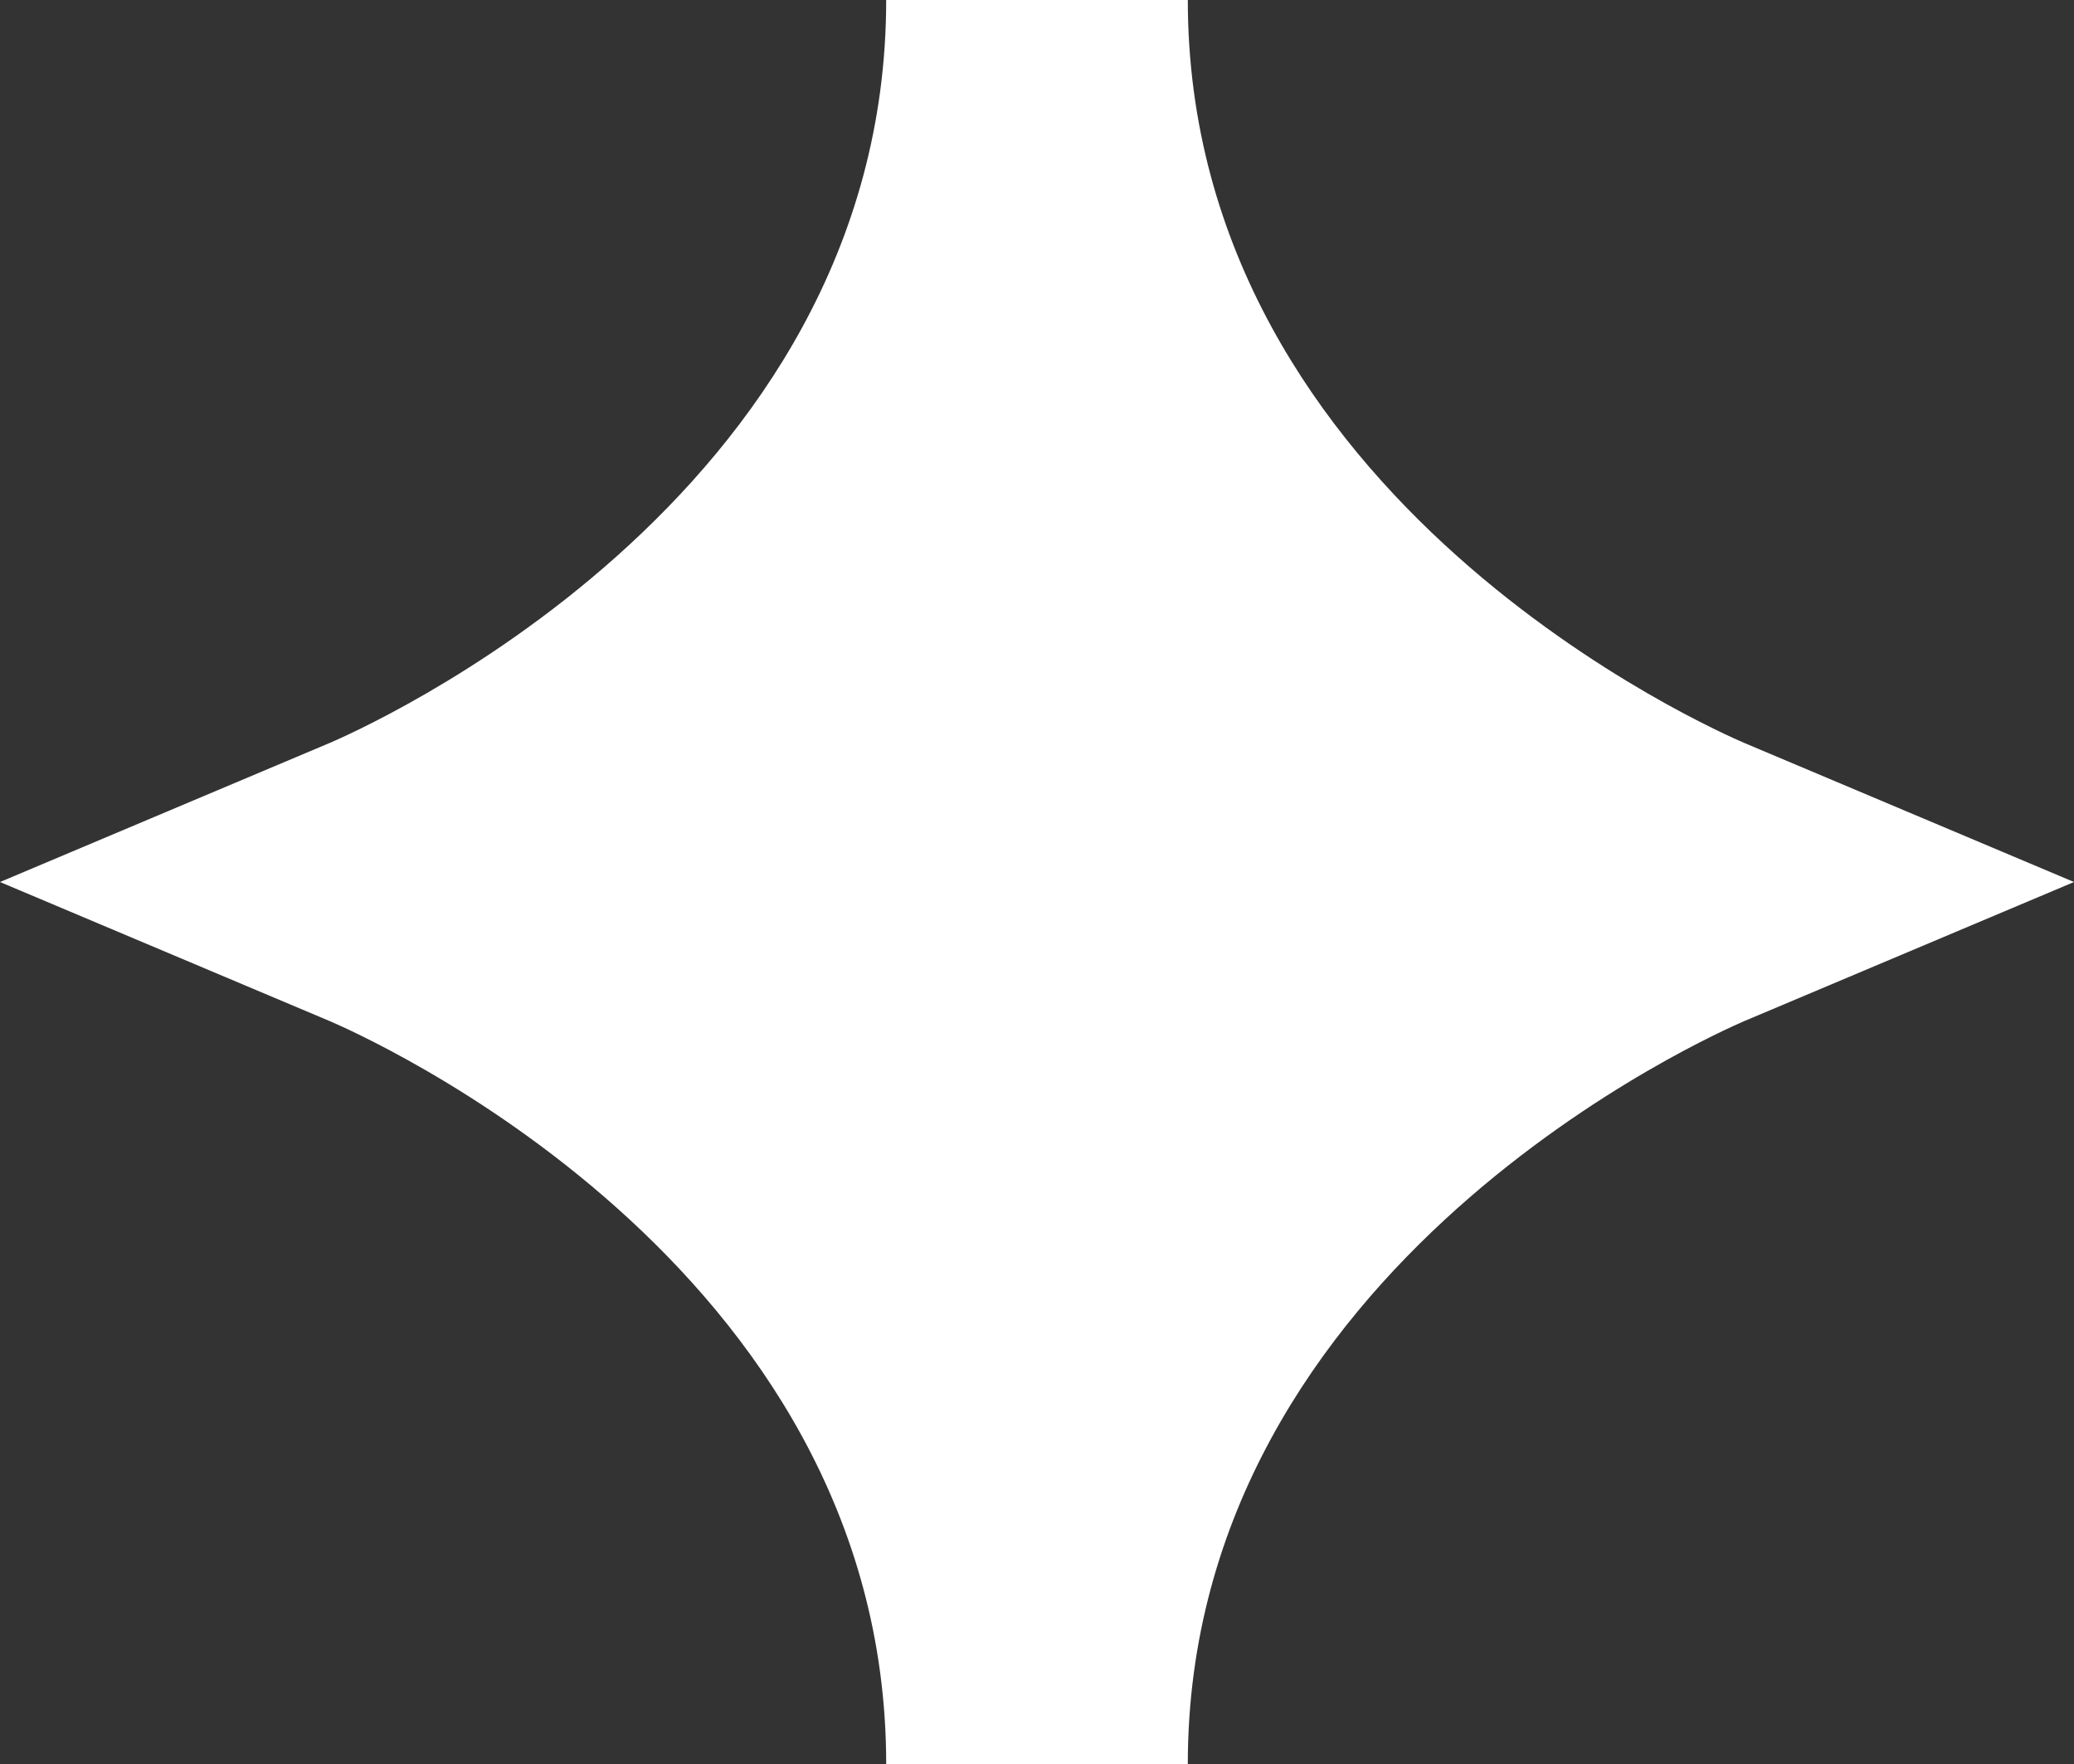<?xml version="1.0" encoding="UTF-8"?>
<svg id="Layer_2" data-name="Layer 2" xmlns="http://www.w3.org/2000/svg" viewBox="0 0 14.44 12.28">
  <rect x="0" y="0" width="14.44" height="12.28" fill="#333333" stroke="none"/>
  <defs>
    <style>
      .cls-1 {
        fill: #fff;
        stroke-width: 0px;
      }
    </style>
  </defs>
  <g id="Layer_1-2" data-name="Layer 1">
    <path class="cls-1" d="M8.27,0h-1.05S7.22,0,7.22,0h-1.05c0,3.5-3.71,5.1-3.87,5.17l-2.3.97,2.3.97c.16.07,3.87,1.67,3.87,5.17h1.05s0,0,0,0h1.05c0-3.49,3.71-5.1,3.87-5.17l2.3-.97-2.3-.97c-.16-.07-3.87-1.67-3.87-5.17Z"/>
  </g>
</svg>